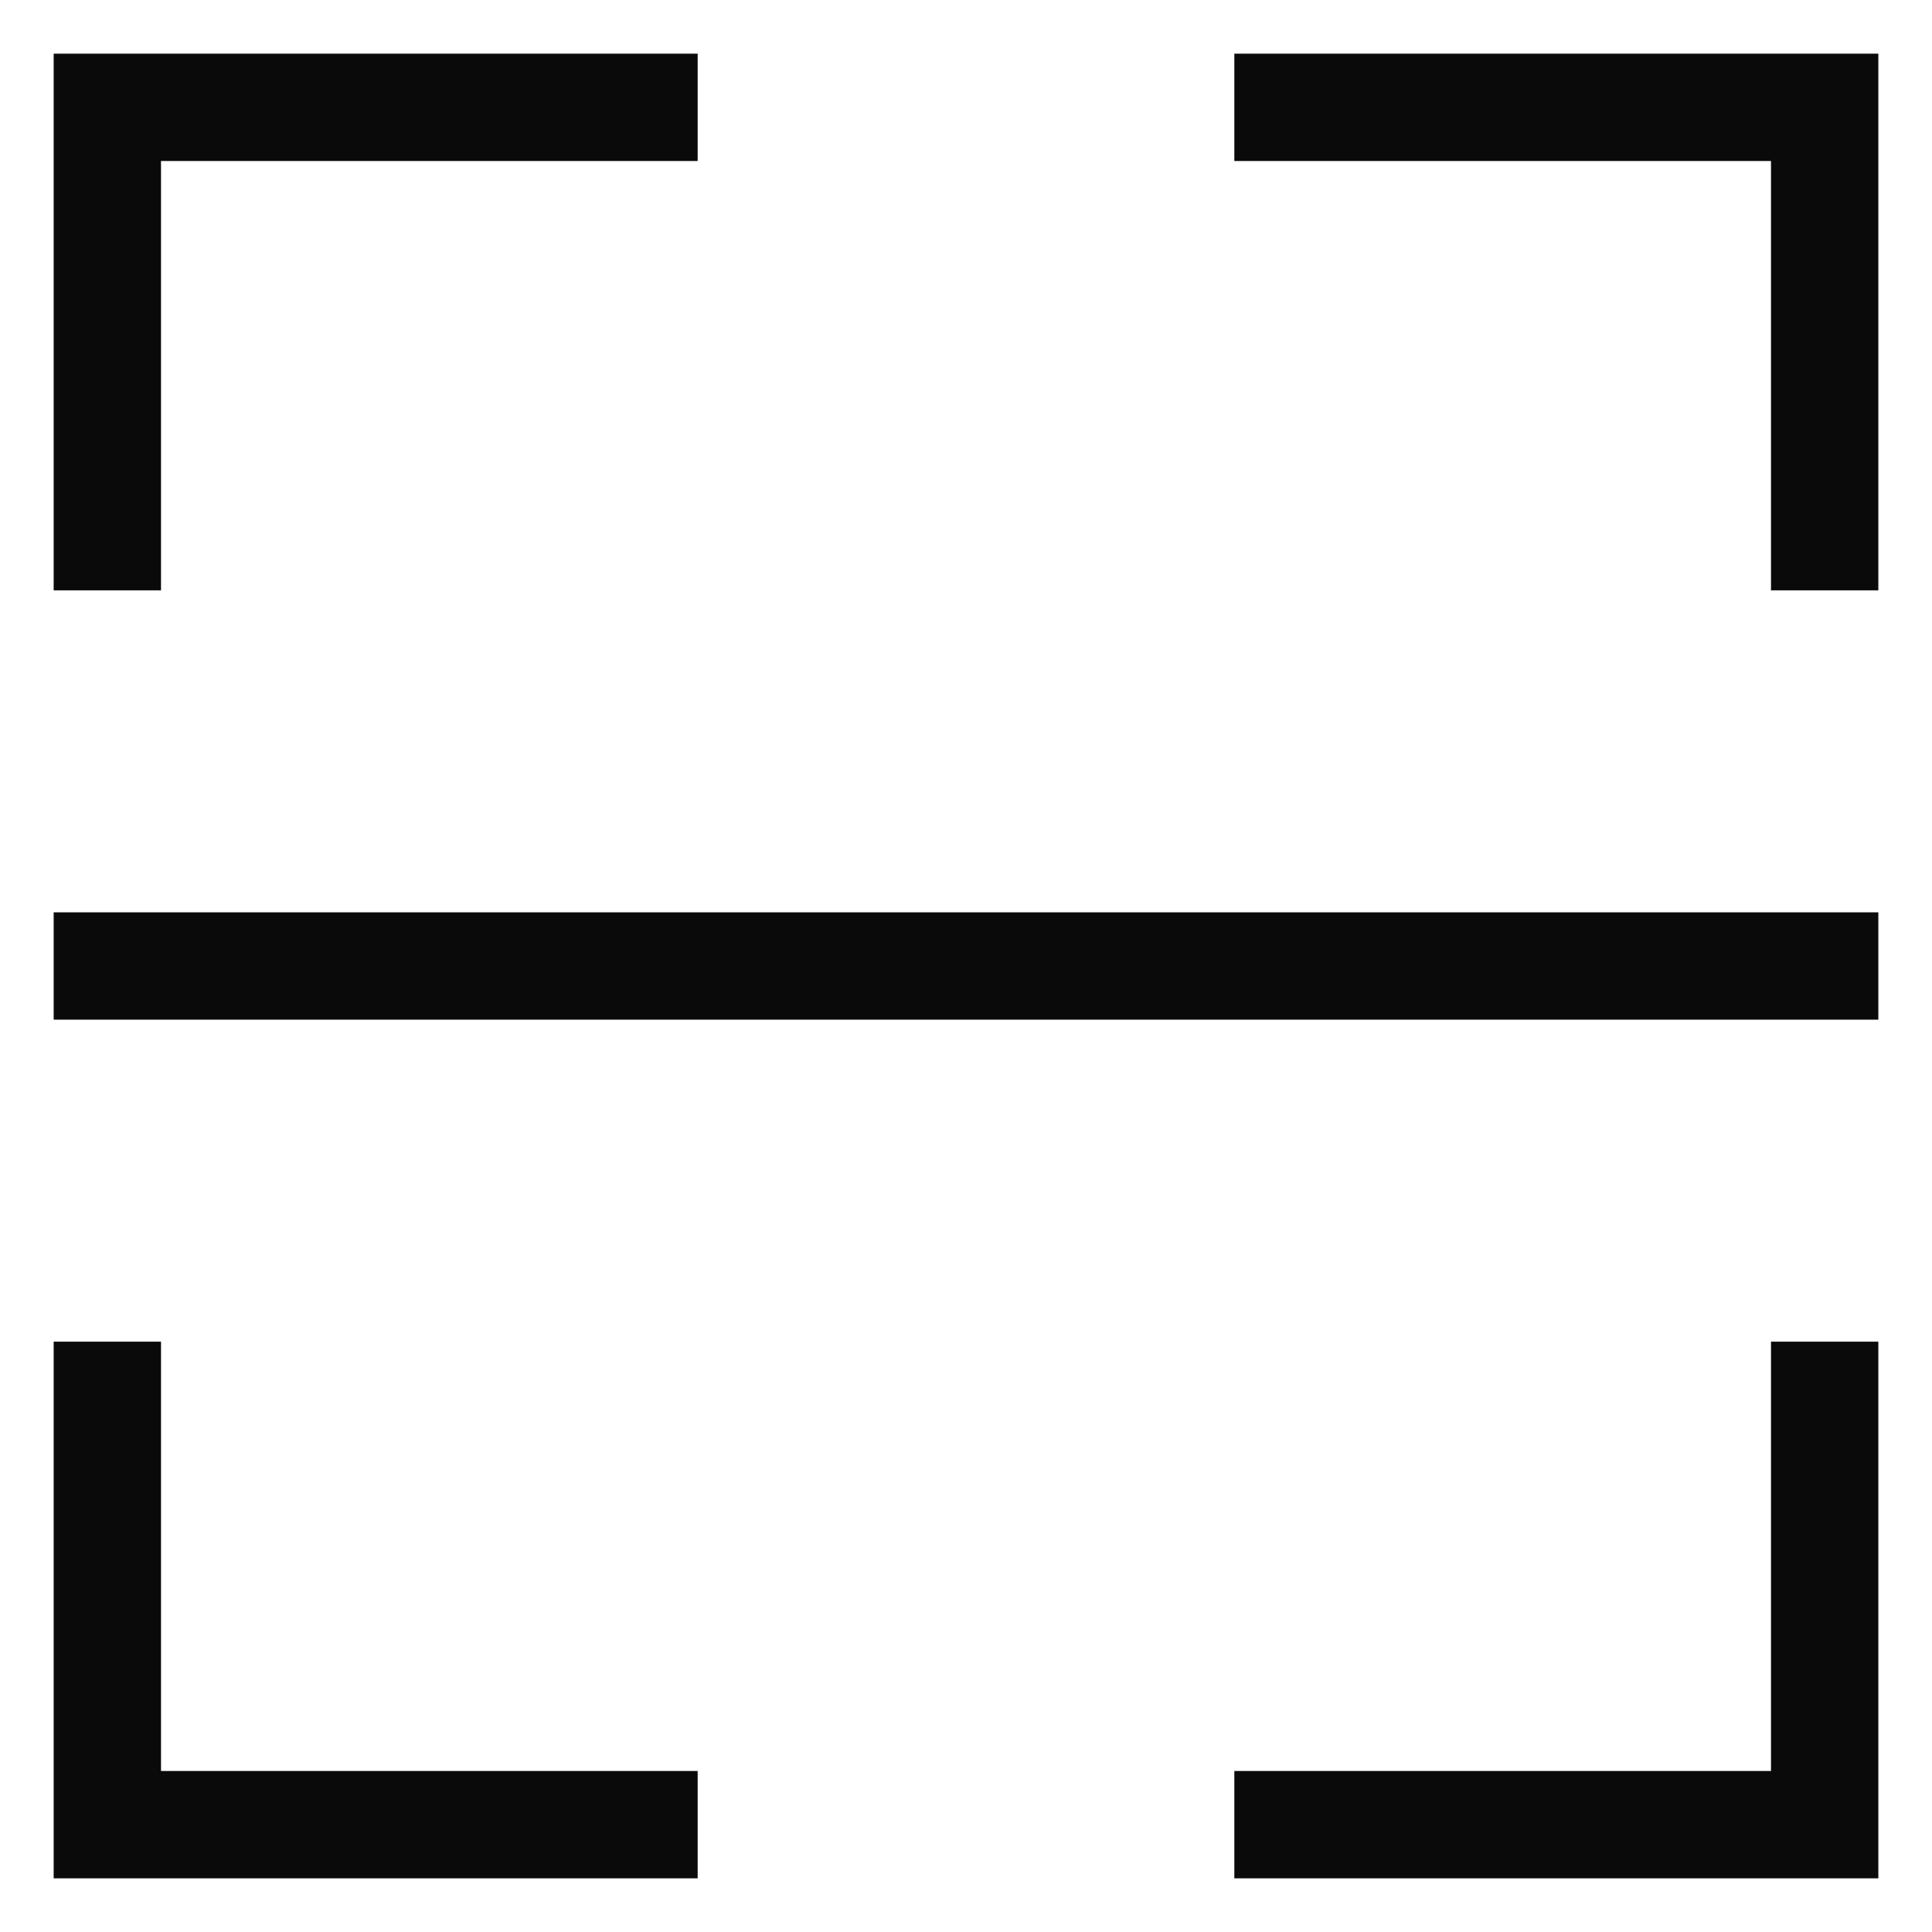 <?xml version="1.0" encoding="utf-8"?>
<svg xmlns="http://www.w3.org/2000/svg" fill="none" height="100%" overflow="visible" preserveAspectRatio="none" style="display: block;" viewBox="0 0 18 18" width="100%">
<path d="M1 5V1H6M1 13V17H6M17 5V1H12M17 13V17H12M1 9H17" id="Vector" stroke="#0A0A0A" stroke-linecap="square"/>
</svg>